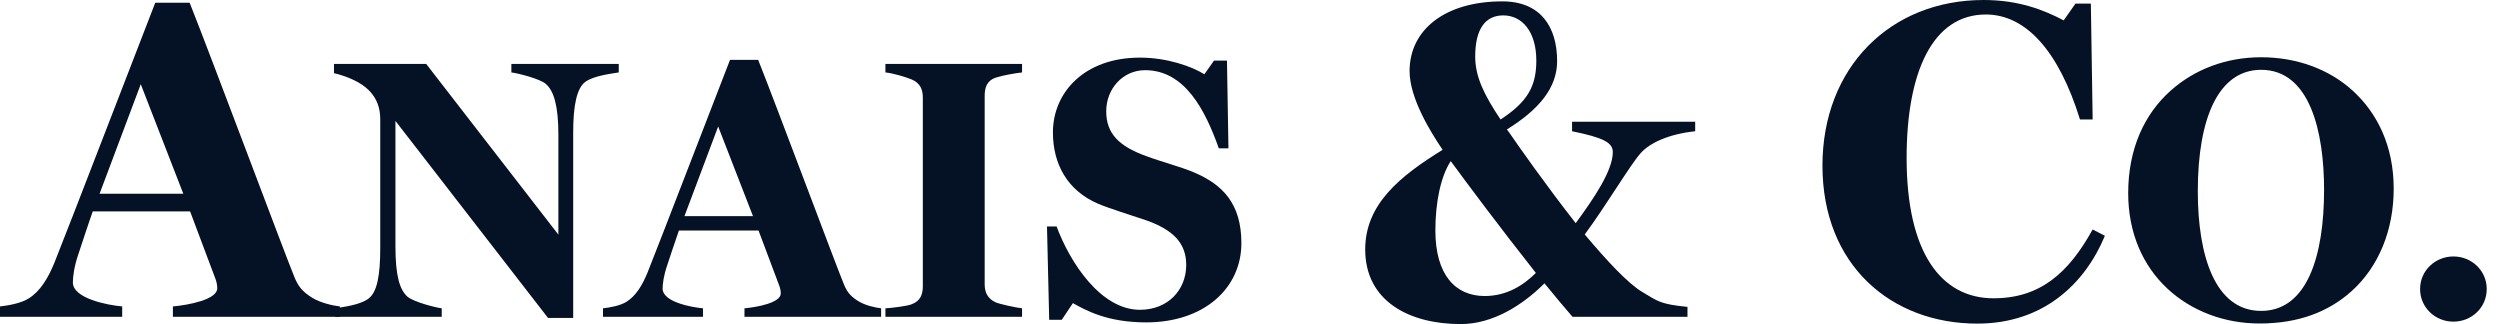 <svg width="108" height="14" viewBox="0 0 108 14" fill="none" xmlns="http://www.w3.org/2000/svg">
<path d="M104.548 12.487C104.548 13.287 105.204 13.895 105.988 13.895C106.772 13.895 107.427 13.287 107.427 12.487C107.427 11.687 106.772 11.079 105.988 11.079C105.204 11.079 104.548 11.687 104.548 12.487Z" fill="#051226"/>
<path d="M101.632 3.912C100.592 2.968 99.185 2.473 97.681 2.473C96.161 2.473 94.801 3 93.777 3.912C92.641 4.92 91.938 6.424 91.938 8.344C91.938 10.072 92.577 11.479 93.617 12.455C94.657 13.431 96.081 13.975 97.617 13.975C99.281 13.975 100.592 13.479 101.6 12.567C102.768 11.511 103.408 9.928 103.408 8.152C103.408 6.312 102.704 4.888 101.632 3.912ZM97.681 13.431C95.681 13.431 94.945 11.031 94.945 8.264C94.945 5.064 95.857 3.016 97.681 3.016C99.793 3.016 100.4 5.704 100.4 8.2C100.4 11.063 99.665 13.431 97.681 13.431Z" fill="#051226"/>
<path d="M90.403 9.913C89.366 11.79 88.135 12.886 86.121 12.886C83.852 12.886 82.366 10.911 82.366 6.824C82.366 3.089 83.5 0.626 85.788 0.626C87.509 0.626 88.936 2.19 89.855 5.162H90.403L90.325 0.156H89.66L89.151 0.88C88.291 0.43 87.216 0 85.69 0C81.662 0 78.73 2.913 78.73 7.156C78.73 11.458 81.702 13.98 85.417 13.98C88.271 13.98 90.07 12.26 90.931 10.187L90.403 9.913Z" fill="#051226"/>
<path d="M63.729 2.444C63.729 1.232 64.179 0.665 64.941 0.665C65.743 0.665 66.369 1.349 66.369 2.62C66.369 3.715 65.997 4.399 64.824 5.162C64.12 4.106 63.729 3.324 63.729 2.444ZM66.349 11.79C65.821 12.318 65.098 12.788 64.14 12.788C62.869 12.788 62.008 11.869 62.008 9.953C62.008 8.74 62.243 7.606 62.673 6.961C63.299 7.821 64.863 9.913 66.349 11.79ZM65.215 5.749C65.176 5.69 65.098 5.592 65.098 5.592C66.486 4.732 67.268 3.793 67.268 2.64C67.268 1.173 66.564 0.059 64.902 0.059C62.419 0.059 60.894 1.29 60.894 3.07C60.894 4.243 61.793 5.69 62.321 6.472C60.483 7.606 58.977 8.818 58.977 10.774C58.977 13.022 60.894 14 63.103 14C64.492 14 65.782 13.179 66.721 12.24C67.151 12.768 67.561 13.257 67.933 13.687H72.899V13.257C71.726 13.14 71.628 13.022 70.944 12.612C70.318 12.24 69.399 11.243 68.461 10.129C69.399 8.858 70.416 7.137 70.866 6.628C71.276 6.159 72.117 5.788 73.232 5.67V5.26H67.913V5.67C69.263 5.944 69.673 6.159 69.673 6.57C69.673 7.352 68.891 8.525 68.07 9.64C66.799 8.017 65.587 6.296 65.215 5.749Z" fill="#051226"/>
<path d="M51.581 7.448C51.069 7.224 50.157 6.984 49.517 6.744C48.317 6.312 47.789 5.752 47.789 4.808C47.789 3.832 48.509 3.032 49.469 3.032C51.181 3.032 52.061 4.744 52.653 6.408H53.069L53.005 2.617H52.445L52.029 3.208C51.485 2.872 50.429 2.489 49.245 2.489C46.845 2.489 45.486 3.992 45.486 5.72C45.486 7.064 46.093 8.232 47.453 8.808C47.949 9.016 48.797 9.272 49.501 9.512C50.685 9.928 51.245 10.504 51.245 11.447C51.245 12.519 50.461 13.383 49.245 13.383C47.549 13.383 46.221 11.335 45.645 9.784H45.23L45.325 13.815H45.869L46.349 13.095C46.925 13.415 47.837 13.927 49.517 13.927C52.013 13.927 53.628 12.455 53.628 10.504C53.628 8.808 52.828 7.976 51.581 7.448Z" fill="#051226"/>
<path d="M44.153 13.319C43.881 13.287 43.209 13.143 43.017 13.063C42.665 12.903 42.538 12.631 42.538 12.28V4.137C42.538 3.785 42.633 3.481 43.017 3.353C43.305 3.257 43.865 3.161 44.153 3.129V2.761H38.25V3.129C38.57 3.161 39.114 3.321 39.386 3.433C39.754 3.593 39.866 3.865 39.866 4.216V12.36C39.866 12.711 39.77 12.999 39.386 13.143C39.194 13.223 38.538 13.303 38.25 13.319V13.687H44.153V13.319Z" fill="#051226"/>
<path d="M29.569 9.336L31.025 5.464L32.529 9.336H29.569ZM38.064 13.319C37.792 13.287 37.376 13.191 37.088 13.015C36.72 12.791 36.577 12.583 36.449 12.263C36.16 11.575 33.505 4.472 32.753 2.585H31.537C30.993 3.976 28.465 10.552 27.97 11.783C27.746 12.327 27.474 12.775 27.074 13.031C26.802 13.207 26.338 13.287 26.05 13.319V13.687H30.369V13.319C29.825 13.271 28.625 13.031 28.625 12.471C28.625 12.263 28.674 11.895 28.817 11.479C28.881 11.287 29.233 10.216 29.329 9.96H32.769L33.665 12.343C33.697 12.423 33.729 12.551 33.729 12.679C33.729 13.079 32.705 13.271 32.161 13.319V13.687H38.064V13.319Z" fill="#051226"/>
<path d="M26.73 2.761H22.091V3.129C22.363 3.161 23.323 3.401 23.579 3.625C23.93 3.929 24.122 4.584 24.122 5.816V10.136L18.411 2.761H14.428V3.161C15.036 3.305 15.596 3.561 15.931 3.897C16.284 4.248 16.427 4.664 16.427 5.16V10.712C16.427 11.928 16.284 12.631 15.915 12.903C15.532 13.191 14.732 13.271 14.476 13.319V13.687H19.083V13.319C18.811 13.287 17.883 13.047 17.611 12.823C17.259 12.519 17.083 11.896 17.083 10.632V5.224L23.675 13.735H24.762V5.72C24.762 4.536 24.922 3.817 25.274 3.545C25.658 3.257 26.474 3.177 26.73 3.129V2.761Z" fill="#051226"/>
<path d="M4.302 8.369L6.081 3.637L7.919 8.369H4.302ZM14.684 13.238C14.352 13.199 13.844 13.081 13.492 12.866C13.042 12.592 12.866 12.338 12.71 11.947C12.357 11.106 9.112 2.425 8.193 0.118H6.707C6.042 1.819 2.953 9.855 2.346 11.361C2.073 12.025 1.74 12.573 1.251 12.886C0.919 13.101 0.352 13.199 0 13.238V13.687H5.279V13.238C4.615 13.179 3.148 12.886 3.148 12.201C3.148 11.947 3.207 11.497 3.383 10.989C3.461 10.754 3.891 9.444 4.008 9.132H8.212L9.307 12.045C9.346 12.143 9.385 12.299 9.385 12.456C9.385 12.944 8.134 13.179 7.469 13.238V13.687H14.684V13.238Z" fill="#051226"/>
</svg>
